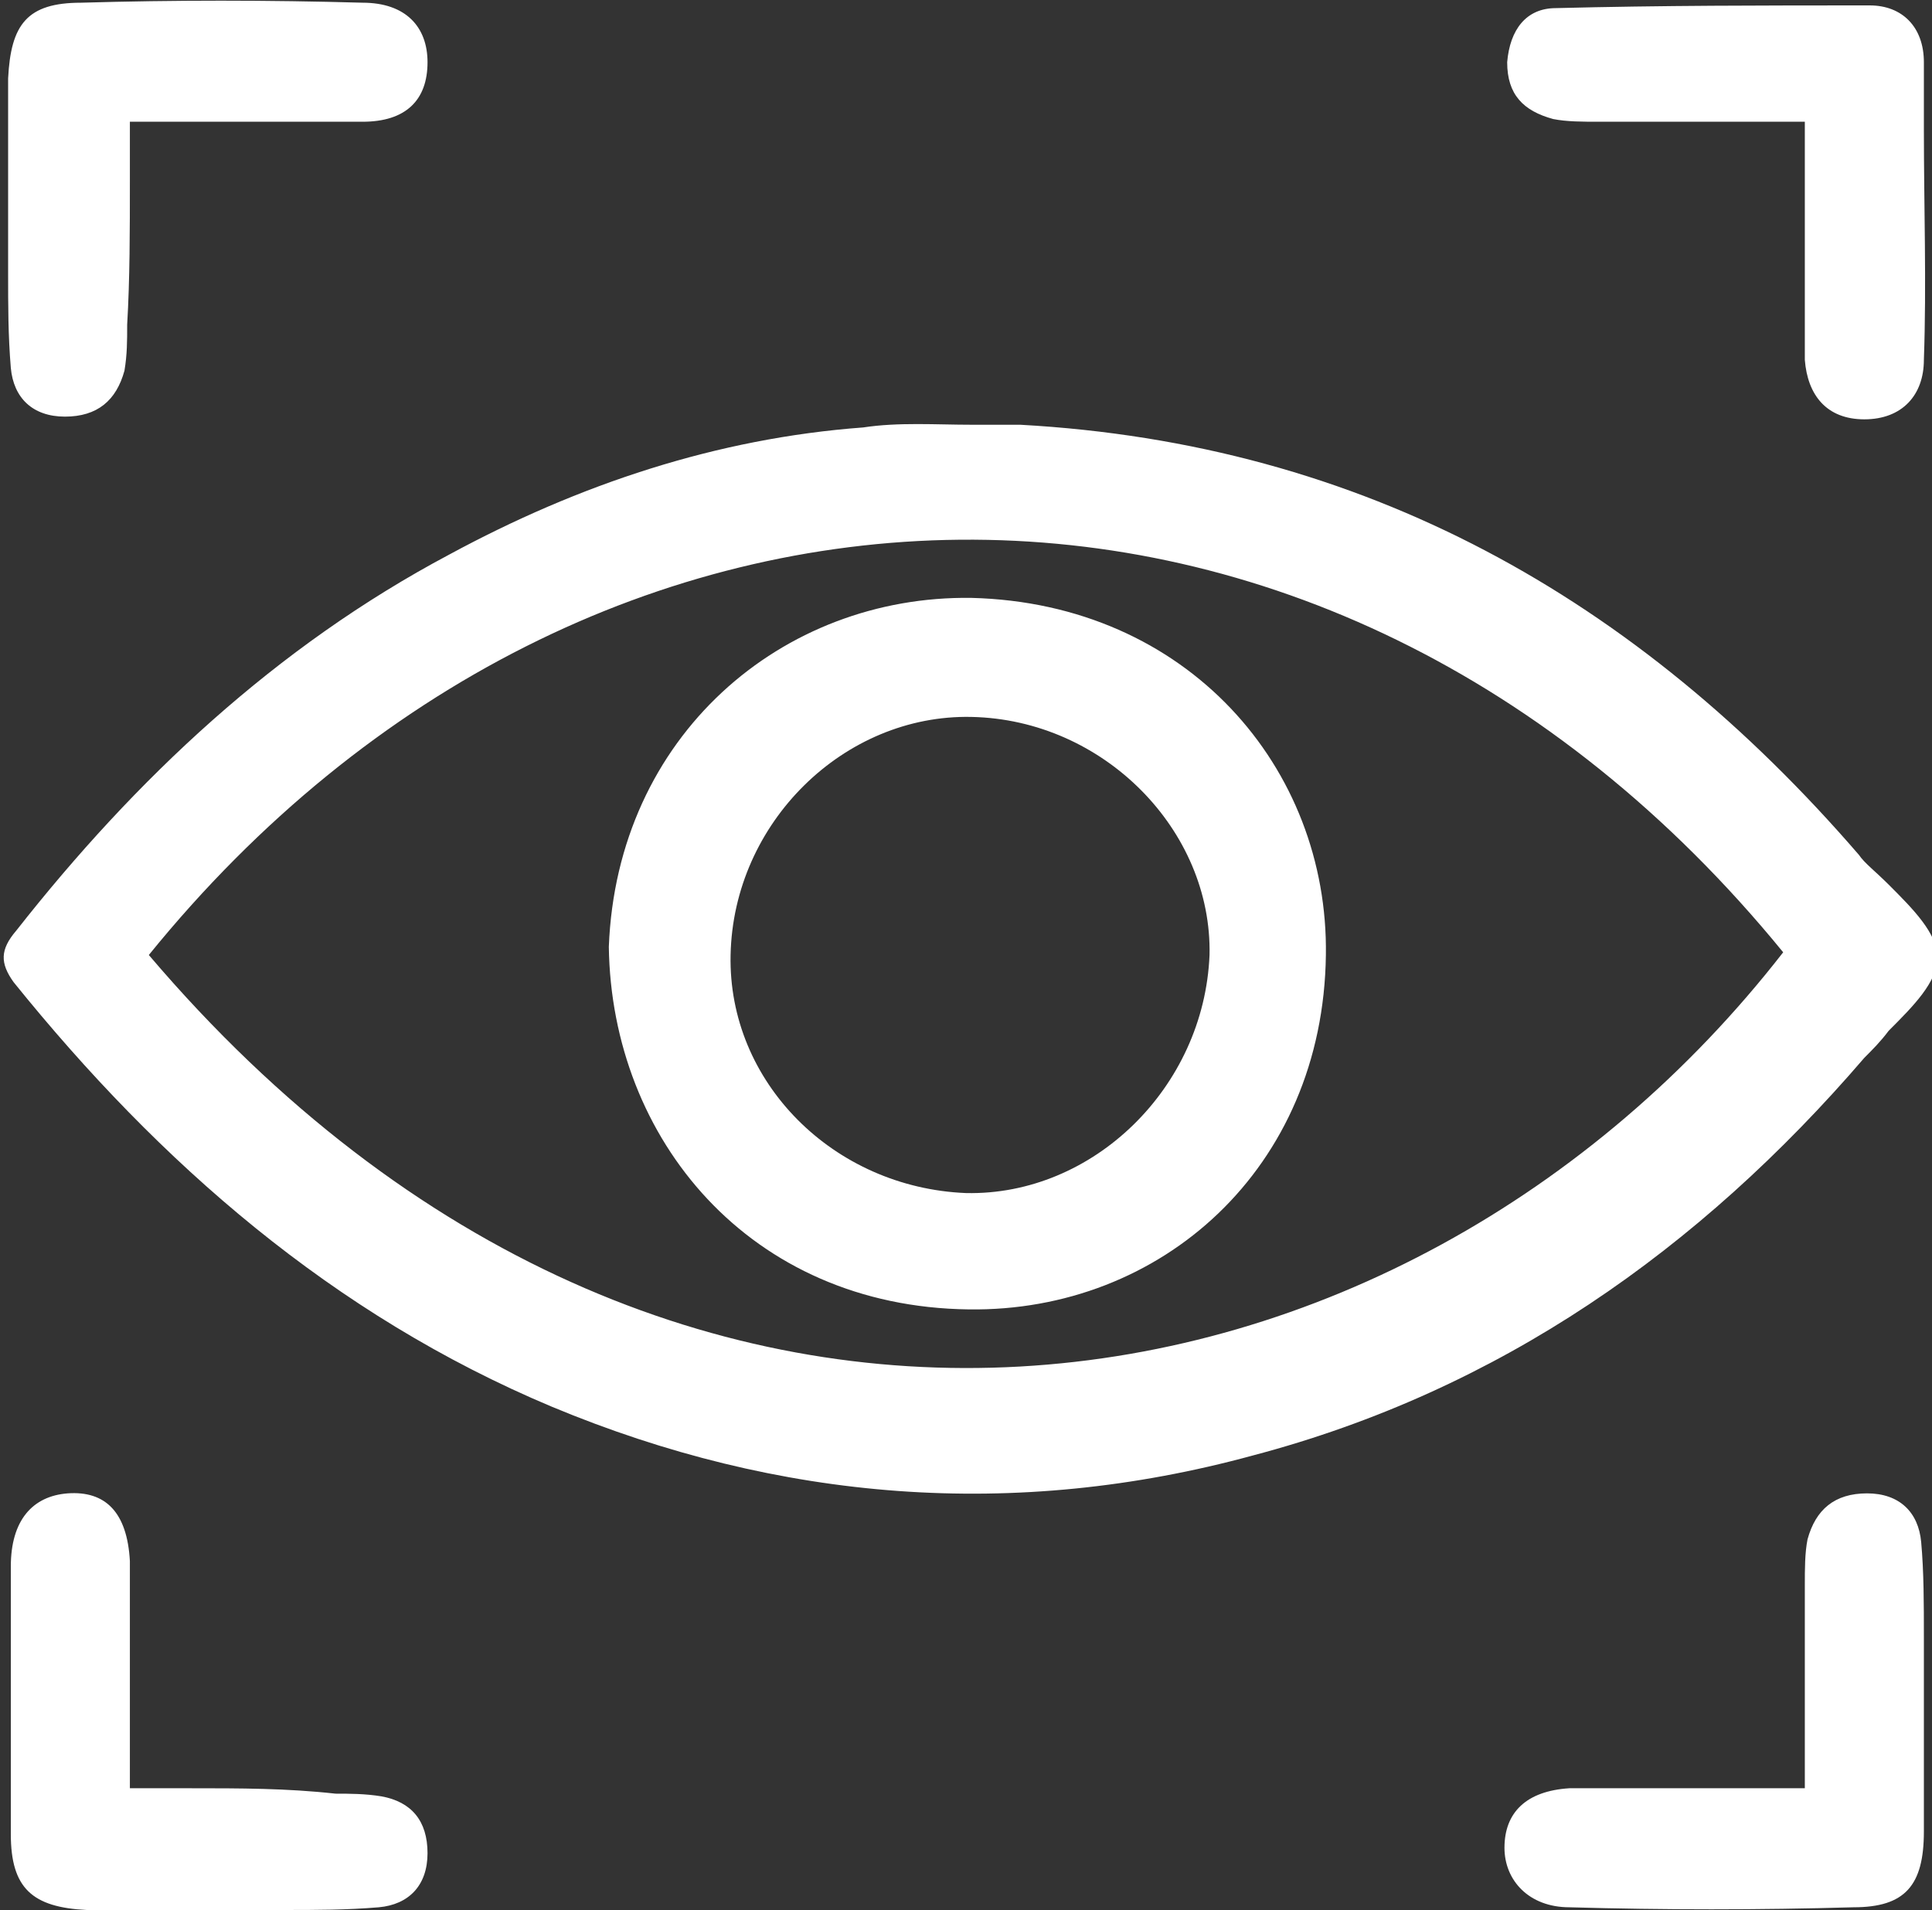 <?xml version="1.0" encoding="UTF-8"?>
<!-- Generator: Adobe Illustrator 27.1.0, SVG Export Plug-In . SVG Version: 6.00 Build 0)  -->
<svg xmlns="http://www.w3.org/2000/svg" xmlns:xlink="http://www.w3.org/1999/xlink" version="1.1" id="Layer_1" x="0px" y="0px" viewBox="0 0 71.4 70.6" style="enable-background:new 0 0 71.4 70.6;" xml:space="preserve">
<rect x="0" y="0" width="71.4" height="70.6" fill="#333333" stroke="none"/>
<style type="text/css">
	.st0{fill-rule:evenodd;clip-rule:evenodd;fill:#FFFFFF;}
</style>
<path class="st0" d="M4.8,6.7c0-0.7,0-1.4,0-2.2h1.9c0.7,0,1.3,0,2,0h0c1.6,0,3.1,0,4.7,0c1.6,0,2.4-0.8,2.4-2.2  c0-1.3-0.8-2.2-2.4-2.2C9.9,0,6.4,0,3,0.1C1,0.1,0.4,0.9,0.3,2.9c0,2.2,0,4.4,0,6.6c0,0.2,0,0.4,0,0.6c0,1.2,0,2.3,0.1,3.5  c0.1,1.1,0.8,1.8,2,1.8c1.2,0,1.9-0.6,2.2-1.7c0.1-0.6,0.1-1.1,0.1-1.7C4.8,10.3,4.8,8.5,4.8,6.7L4.8,6.7L4.8,6.7L4.8,6.7L4.8,6.7z   M68.7,31.6c-8.2-9.5-18.3-15.2-31-15.9v0c-0.6,0-1.2,0-1.8,0c-1.3,0-2.7-0.1-4,0.1c-5.4,0.4-10.5,2.1-15.3,4.7  c-6.4,3.4-11.6,8.3-16,13.9c-0.6,0.7-0.6,1.2-0.1,1.9c5.4,6.7,11.8,12.3,19.9,15.7c8.4,3.5,17.1,4.2,25.9,1.8  c9.1-2.4,16.5-7.6,22.6-14.7c0.3-0.3,0.6-0.6,0.9-1l0,0l0,0l0,0l0,0c0.9-0.9,1.8-1.8,1.8-2.7c0-0.9-0.9-1.8-1.8-2.7h0v0h0v0  C69.3,32.2,68.9,31.9,68.7,31.6z M5.5,35.3c19.3,22.7,46.4,17.9,60.4-0.1C49,14.5,21.8,15.2,5.5,35.3z M66.7,4.5c-0.8,0-1.5,0-2.2,0  c-1.9,0-3.6,0-5.4,0c-0.6,0-1.2,0-1.7-0.1c-1.1-0.3-1.7-0.9-1.7-2.1c0.1-1.2,0.7-2,1.8-2c3.9-0.1,7.7-0.1,11.6-0.1  c1.2,0,2,0.8,2,2.1c0,0.8,0,1.7,0,2.5v0v0v0c0,2.8,0.1,5.7,0,8.5c0,1.3-0.8,2.2-2.2,2.2c-1.4,0-2.1-0.9-2.2-2.2c0-1.6,0-3.1,0-4.7v0  v0v0c0-0.6,0-1.3,0-1.9L66.7,4.5L66.7,4.5z M7,66.1c-0.7,0-1.5,0-2.2,0c0-0.9,0-1.8,0-2.6v0c0-2,0-3.9,0-5.8  c-0.1-1.8-0.9-2.6-2.3-2.5c-1.3,0.1-2.1,1-2.1,2.7c0,3.3,0,6.6,0,9.9c0,2,0.8,2.7,2.8,2.8c2.2,0,4.4,0,6.7,0c0.2,0,0.4,0,0.6,0h0  c1.2,0,2.3,0,3.5-0.1c1.1-0.1,1.8-0.8,1.8-2c0-1.2-0.6-1.9-1.7-2.1c-0.6-0.1-1.2-0.1-1.7-0.1C10.6,66.1,8.9,66.1,7,66.1L7,66.1  L7,66.1z M66.7,66.1c0-0.8,0-1.5,0-2.2c0-1.9,0-3.6,0-5.3c0-0.6,0-1.2,0.1-1.7c0.3-1.1,1-1.7,2.2-1.7c1.2,0,1.9,0.7,2,1.8  c0.1,1.1,0.1,2.3,0.1,3.5v0c0,0.2,0,0.4,0,0.6c0,2.2,0,4.4,0,6.6c0,2-0.7,2.8-2.6,2.8c-3.5,0.1-7,0.1-10.5,0c-1.5,0-2.4-1-2.4-2.2  c0-1.3,0.8-2.1,2.4-2.2c2,0,3.9,0,6,0C64.9,66.1,65.8,66.1,66.7,66.1L66.7,66.1z M35.9,22.1C28.9,22,22.8,27.2,22.5,35h0  c0.1,7.1,5.2,13.3,13.3,13.4c7.1,0.1,13.1-5.2,13.2-13.1C49.1,28.4,43.9,22.3,35.9,22.1z M35.7,44.1c-4.9-0.2-8.8-4.1-8.7-8.8l0,0  c0.1-4.9,4.2-8.9,8.9-8.8c4.9,0.1,8.9,4.2,8.8,8.8C44.5,40.2,40.4,44.2,35.7,44.1z"></path>
</svg>
